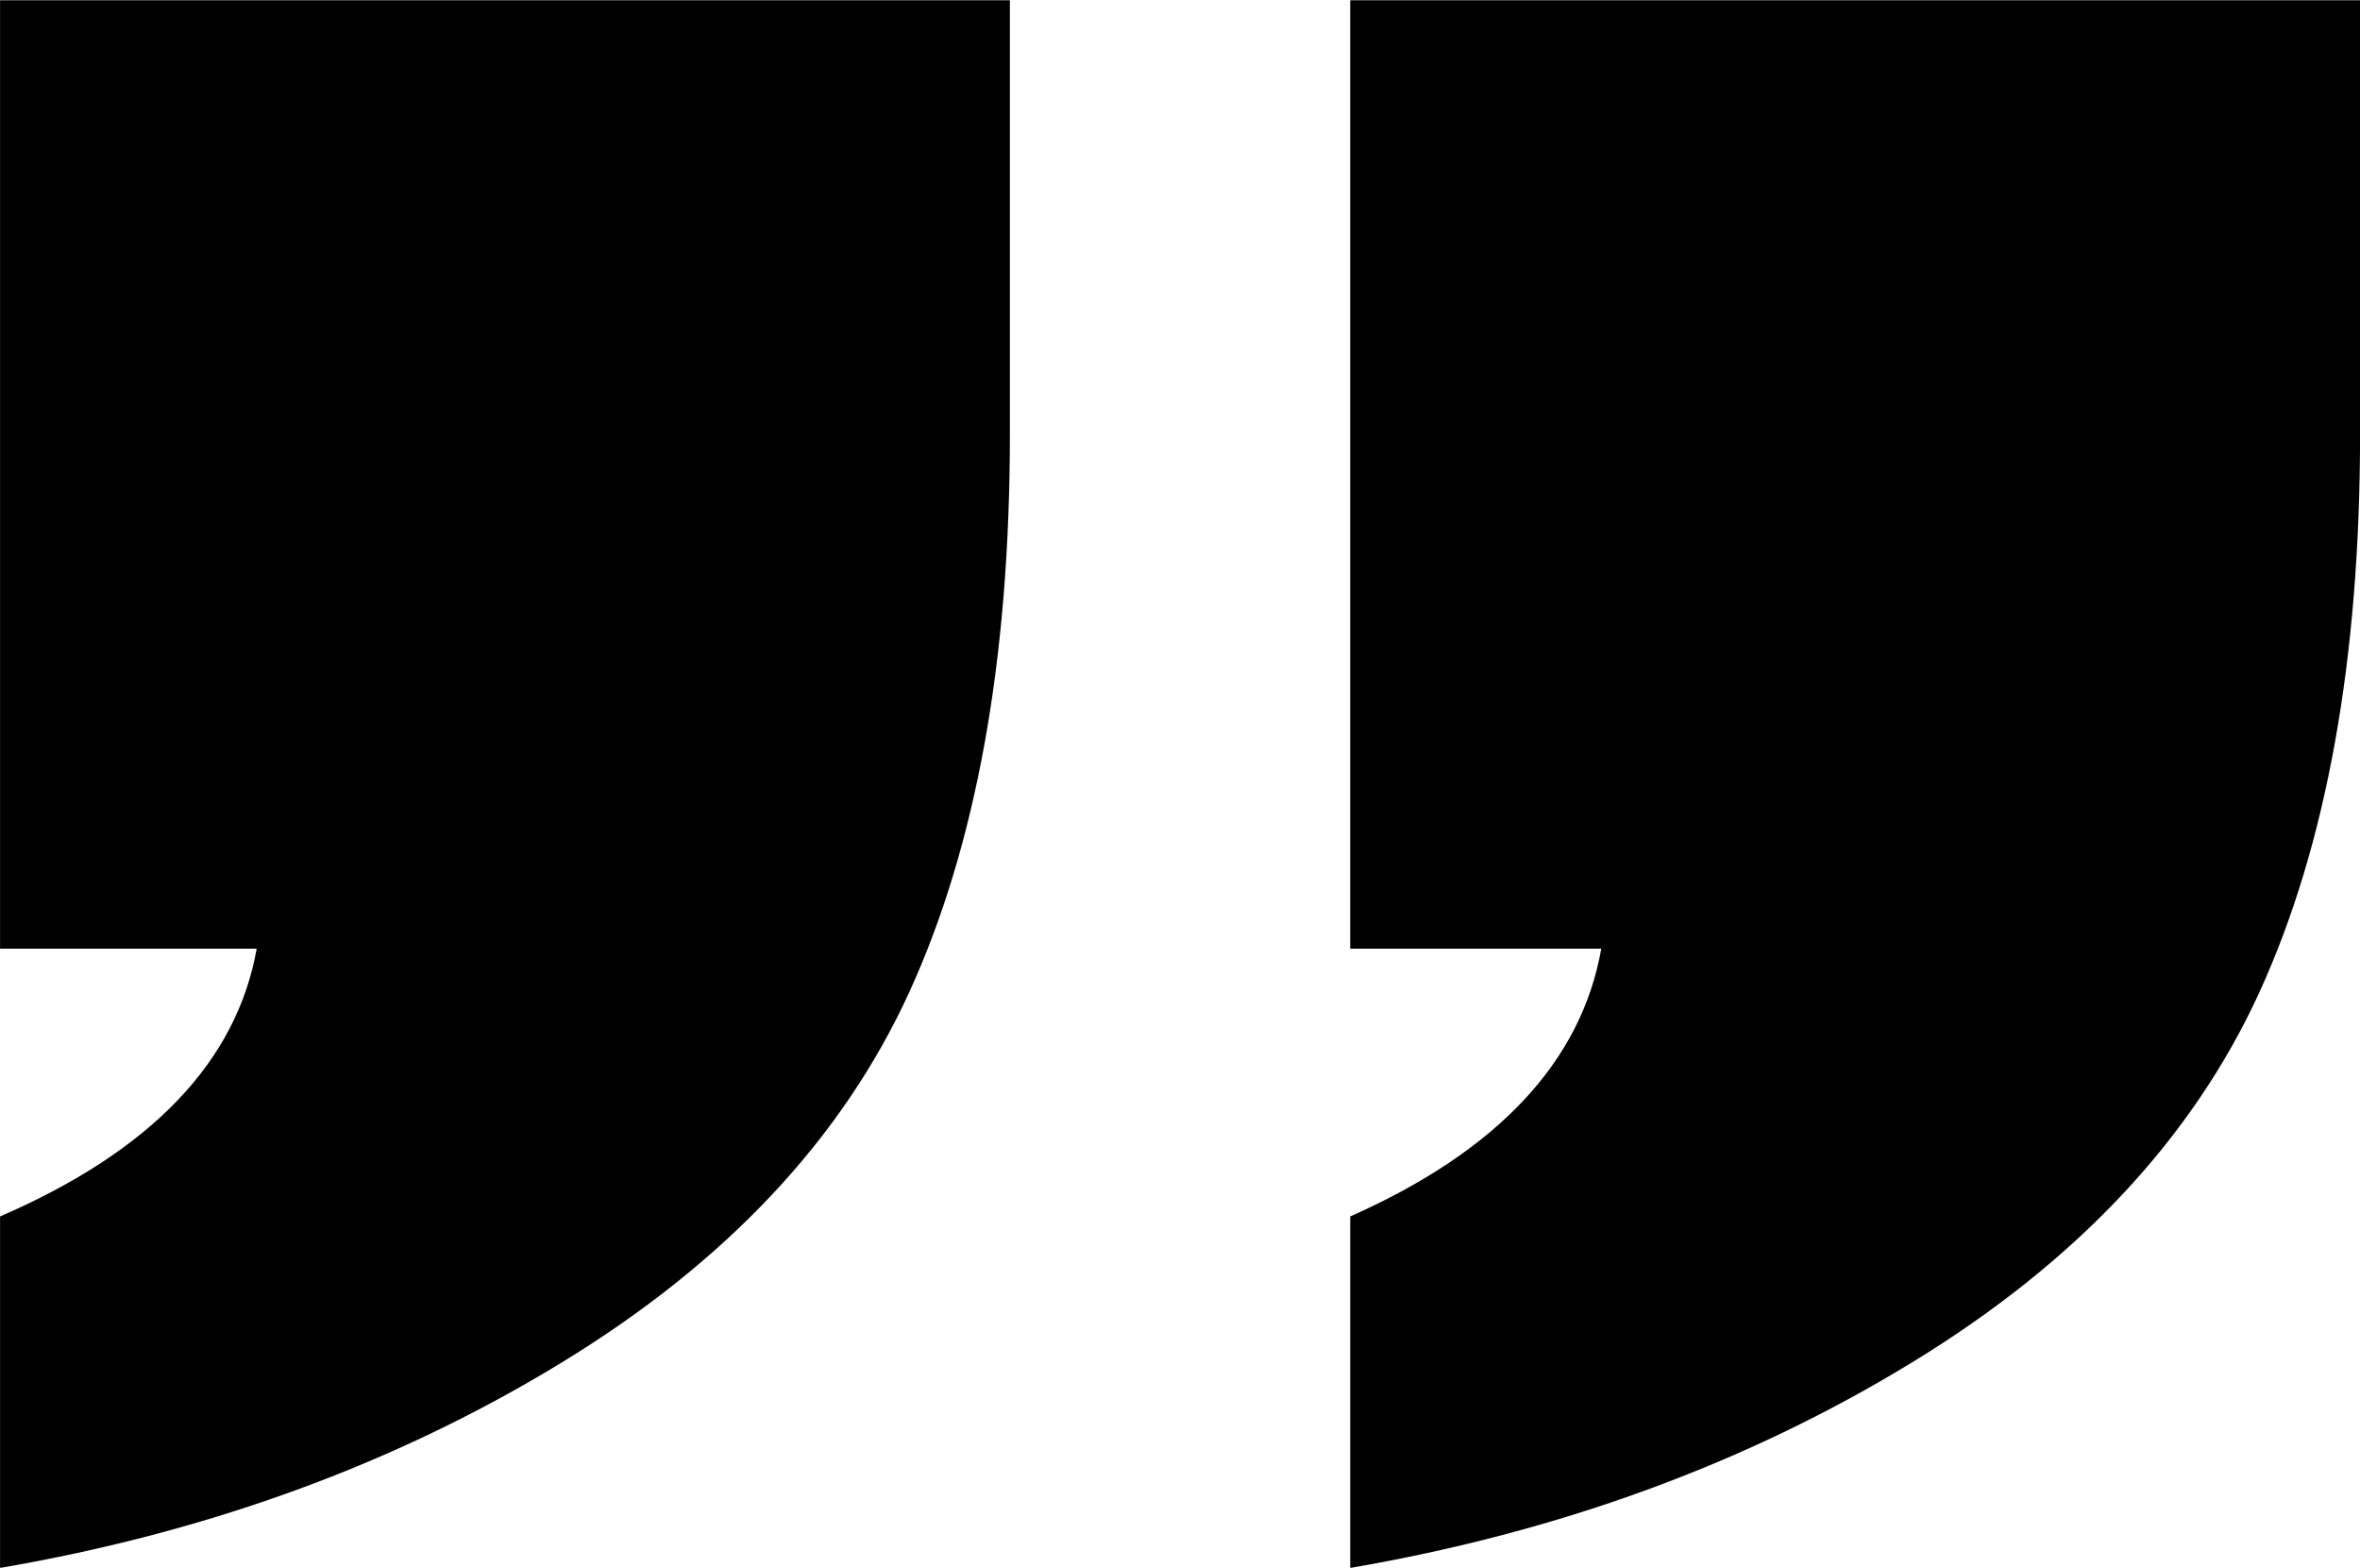 <?xml version="1.0" encoding="UTF-8"?><svg xmlns="http://www.w3.org/2000/svg" xmlns:xlink="http://www.w3.org/1999/xlink" height="281.0" preserveAspectRatio="xMidYMid meet" version="1.0" viewBox="37.4 106.4 423.0 281.0" width="423.0" zoomAndPan="magnify"><g id="change1_1"><path d="M218.41,106.44v77.75c0,40.41-6.02,73.75-18.03,100.03-12.03,26.28-32.84,48.44-62.45,66.48-29.61,18.06-63.11,30.3-100.52,36.73v-63c27.06-11.72,42.39-27.72,46-48H37.41V106.44H218.41Zm242,0v77.75c0,40.41-6.02,73.75-18.03,100.03-12.03,26.28-32.84,48.44-62.45,66.48-29.61,18.06-63.11,30.3-100.52,36.73v-63c26.41-11.72,41.41-27.72,45-48h-45V106.44h181Z"/></g></svg>